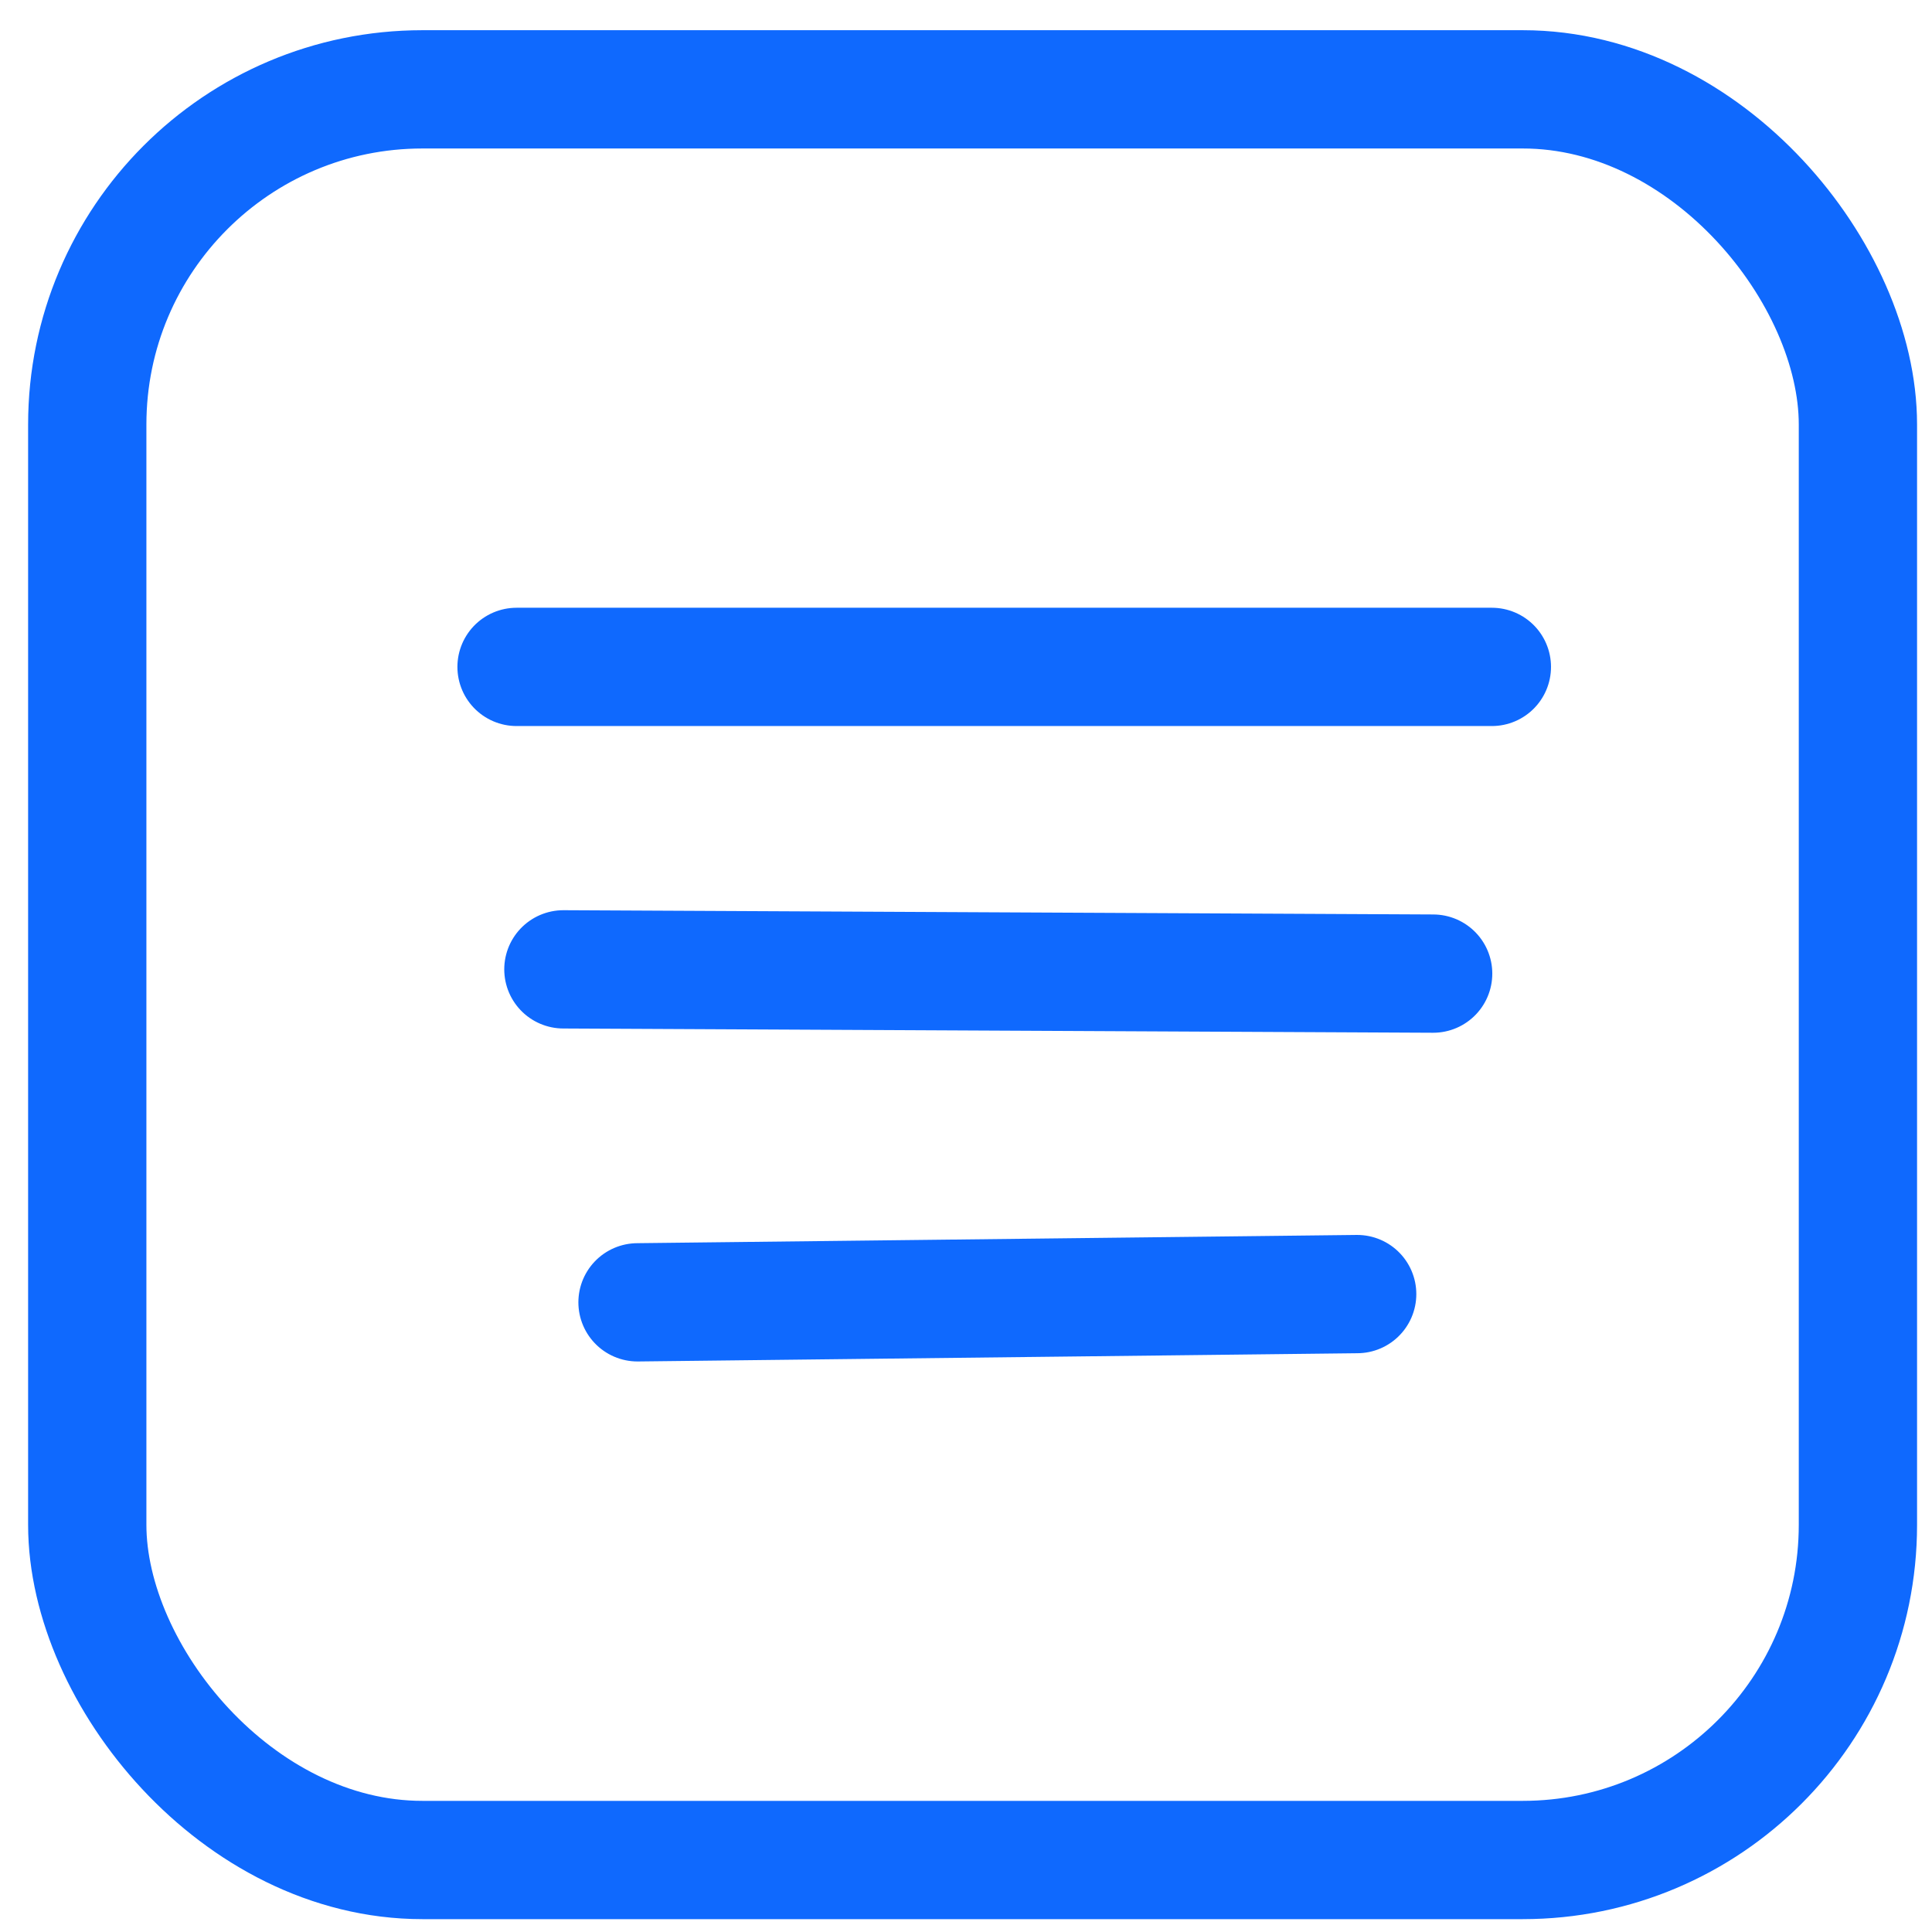 <svg xmlns="http://www.w3.org/2000/svg" width="49" height="49" viewBox="0 0 49 49" fill="none"><rect x="2.213" y="2.266" width="44.908" height="44.908" rx="8.5" stroke="#0F69FE" stroke-width="3" stroke-linecap="round" stroke-linejoin="round"></rect><line x1="13.101" y1="16.914" x2="37.837" y2="16.914" stroke="#0F69FE" stroke-width="3" stroke-linecap="round" stroke-linejoin="round"></line><line x1="14.289" y1="24.585" x2="36.348" y2="24.693" stroke="#0F69FE" stroke-width="3" stroke-linecap="round" stroke-linejoin="round"></line><line x1="16.169" y1="33.03" x2="34.421" y2="32.821" stroke="#0F69FE" stroke-width="3" stroke-linecap="round" stroke-linejoin="round"></line></svg>